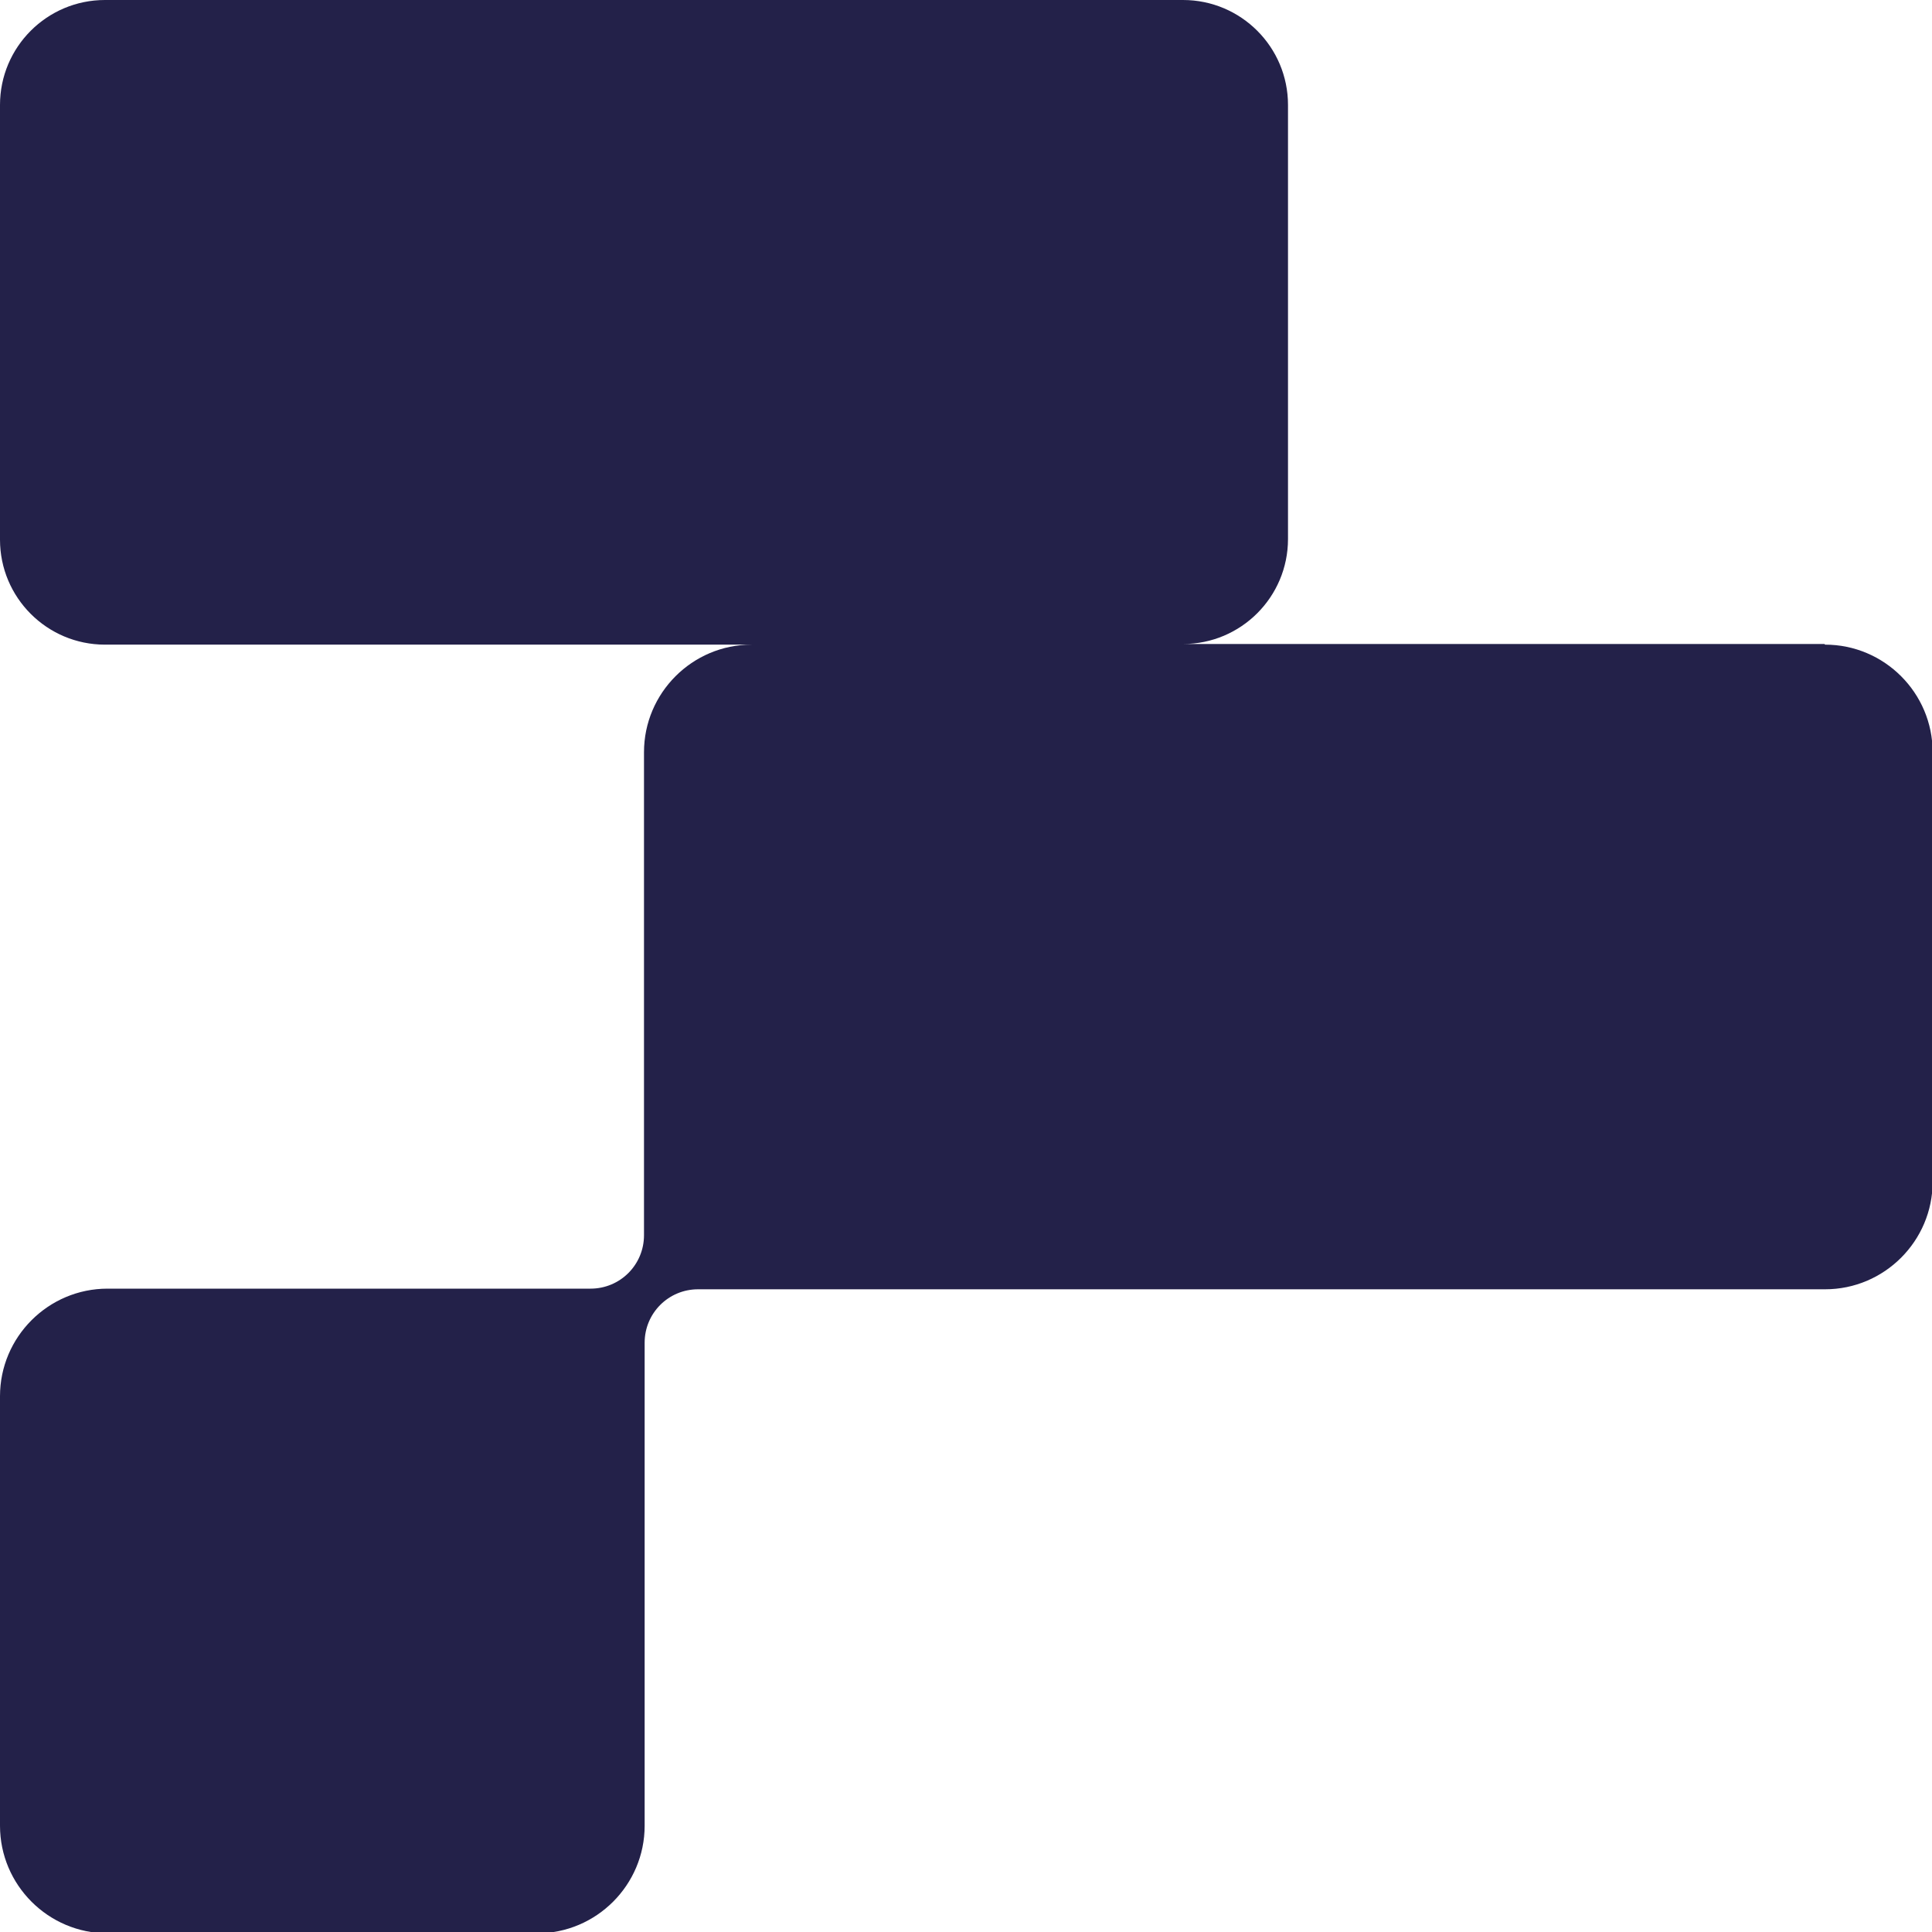 <?xml version="1.0" encoding="UTF-8"?>
<svg id="Laag_2" xmlns="http://www.w3.org/2000/svg" viewBox="0 0 30 30">
  <defs>
    <style>
      .cls-1 {
        fill: #232149;
      }
		@media (prefers-color-scheme: dark) {
            .cls-1 { fill: #82F2AE; }
        }
    </style>
  </defs>
  <g id="Laag_1-2" data-name="Laag_1">
    <path class="cls-1" d="M28.33,10h-9.96c.9,0,1.63-.73,1.63-1.63V1.63c0-.9-.73-1.63-1.63-1.63H1.63C.73,0,0,.73,0,1.63v6.75c0,.9.73,1.63,1.63,1.63h10.04c-.92,0-1.67.75-1.67,1.67v7.5c0,.46-.37.83-.83.83H1.67c-.92,0-1.67.75-1.67,1.67v6.67c0,.92.75,1.67,1.67,1.67h6.67c.92,0,1.67-.75,1.67-1.67v-7.5c0-.46.37-.83.83-.83h17.5c.92,0,1.67-.75,1.67-1.67v-6.67c0-.92-.75-1.67-1.67-1.67Z"/>
  </g>
</svg>
